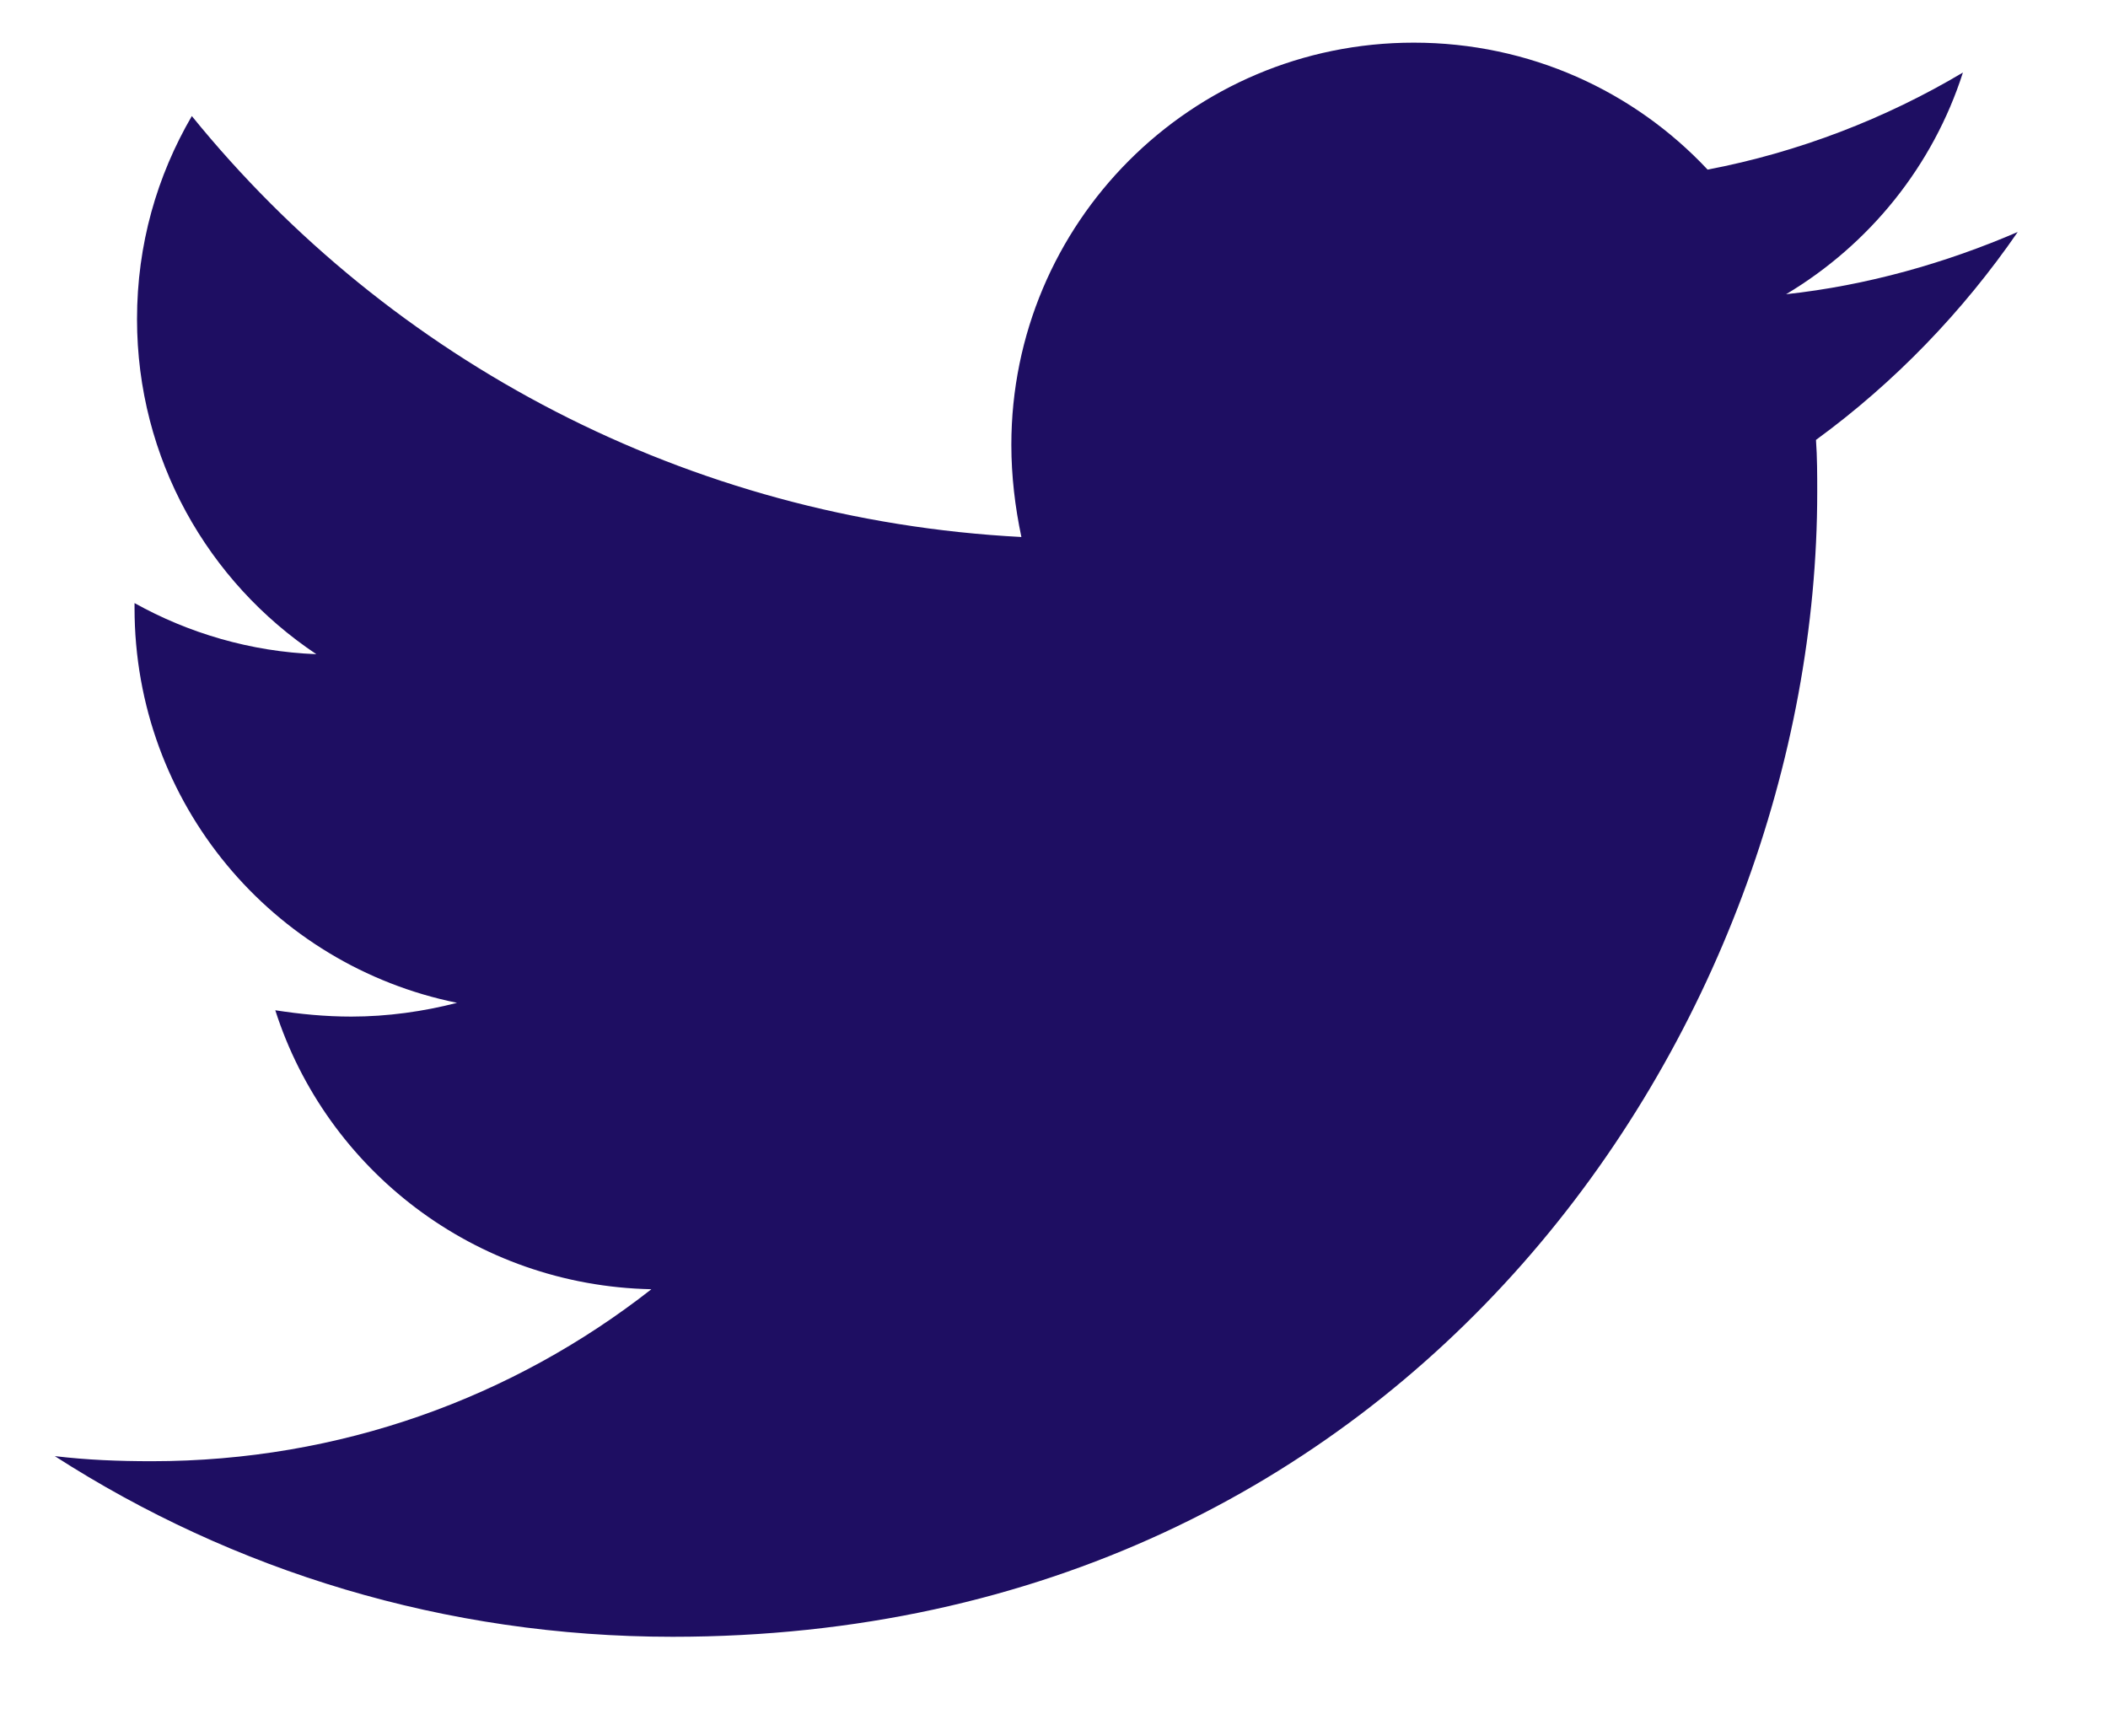 <svg width="17" height="14" viewBox="0 0 17 14" fill="none" xmlns="http://www.w3.org/2000/svg">
<path id="fa-dribbble" d="M16.272 1.871C15.69 2.122 15.057 2.302 14.404 2.373C15.077 1.971 15.589 1.338 15.83 0.585C15.207 0.956 14.504 1.228 13.771 1.368C13.178 0.735 12.335 0.344 11.401 0.344C9.603 0.344 8.156 1.8 8.156 3.588C8.156 3.839 8.186 4.09 8.237 4.331C5.545 4.191 3.144 2.905 1.547 0.936C1.266 1.419 1.105 1.971 1.105 2.574C1.105 3.699 1.677 4.693 2.551 5.276C2.019 5.256 1.517 5.105 1.085 4.864C1.085 4.874 1.085 4.894 1.085 4.904C1.085 6.481 2.2 7.787 3.686 8.088C3.415 8.158 3.124 8.199 2.833 8.199C2.622 8.199 2.421 8.179 2.22 8.148C2.632 9.434 3.827 10.368 5.253 10.398C4.138 11.272 2.742 11.785 1.225 11.785C0.954 11.785 0.703 11.775 0.442 11.744C1.878 12.668 3.586 13.201 5.424 13.201C11.391 13.201 14.655 8.259 14.655 3.97C14.655 3.829 14.655 3.689 14.645 3.548C15.278 3.086 15.83 2.513 16.272 1.871Z" fill="#1E0E62"/>
</svg>
